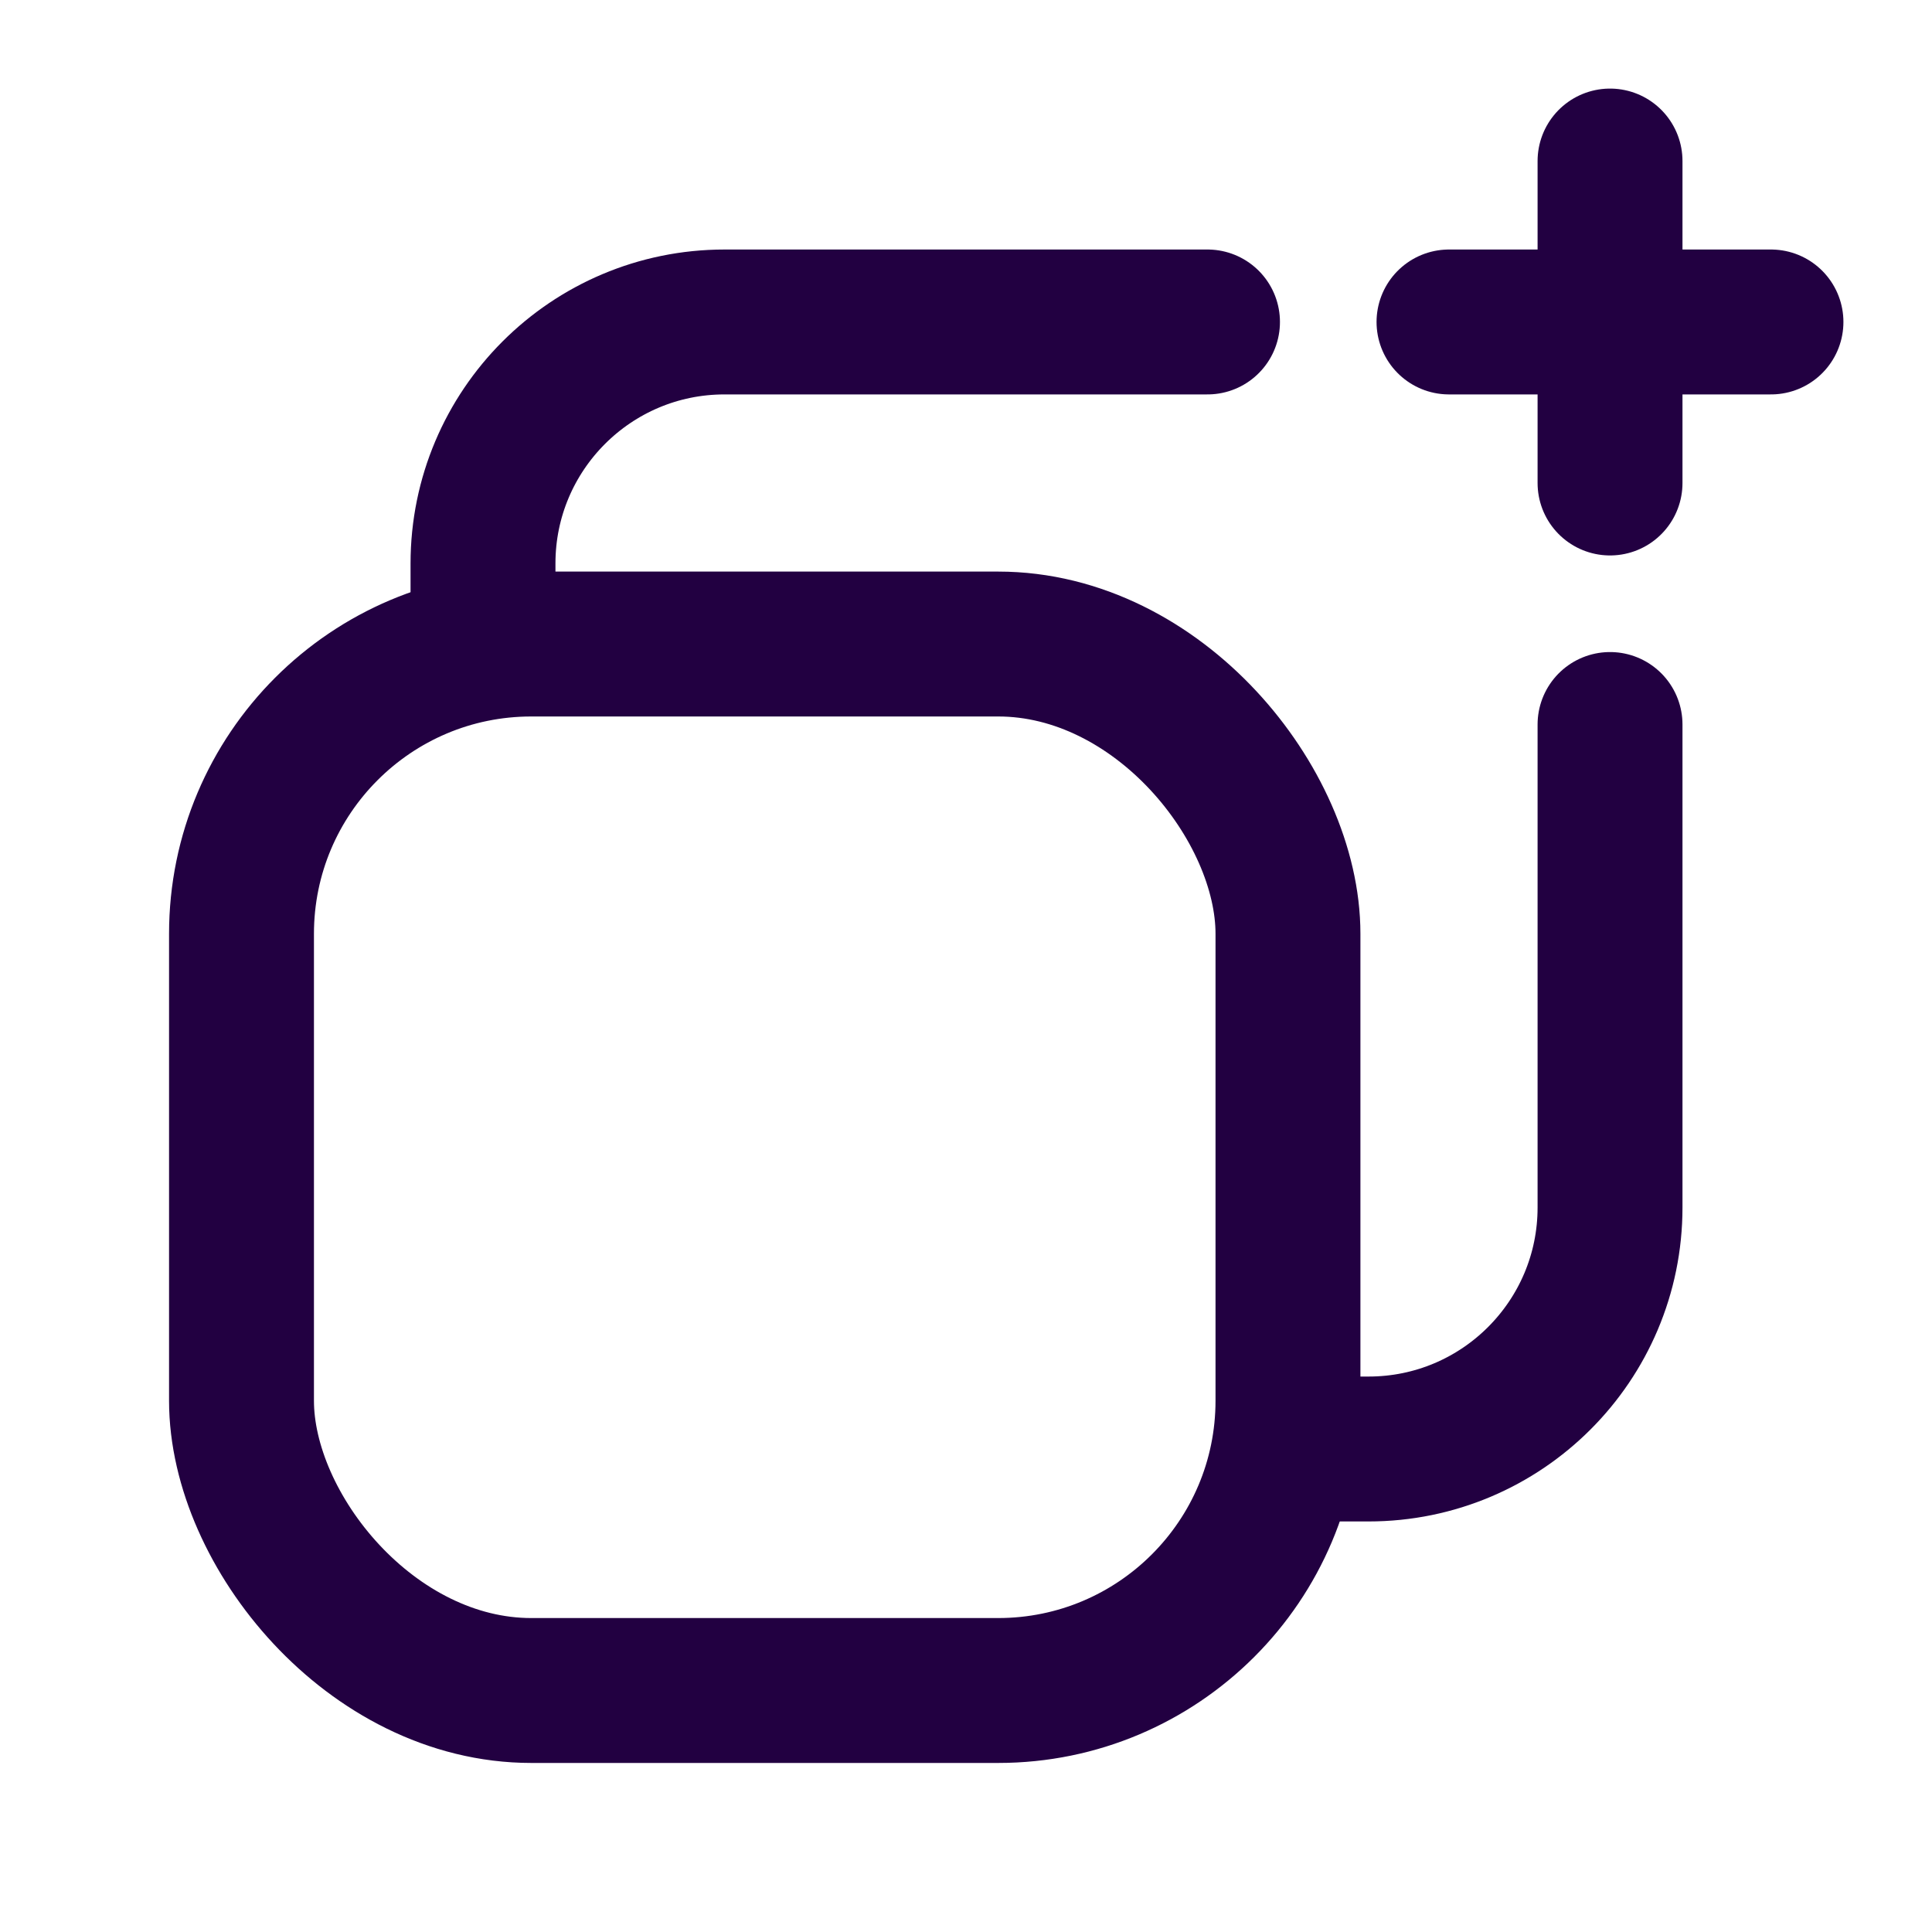 <svg width="20" height="20" viewBox="0 0 20 20" fill="none" xmlns="http://www.w3.org/2000/svg">
<rect x="2.5" y="6.667" width="10.833" height="10.833" rx="3" stroke="#220041" stroke-width="1.5" stroke-linecap="round" stroke-linejoin="round"/>
<path d="M15 3.333H18.333" stroke="#220041" stroke-width="1.5" stroke-linecap="round" stroke-linejoin="round"/>
<path d="M16.667 5V1.667" stroke="#220041" stroke-width="1.5" stroke-linecap="round" stroke-linejoin="round"/>
<path d="M16.667 7.5V12.5C16.667 13.881 15.547 15 14.167 15H13.334" stroke="#220041" stroke-width="1.5" stroke-linecap="round" stroke-linejoin="round"/>
<path d="M5 6.667V5.833C5 4.453 6.119 3.333 7.5 3.333H12.5" stroke="#220041" stroke-width="1.5" stroke-linecap="round" stroke-linejoin="round"/>
</svg>
